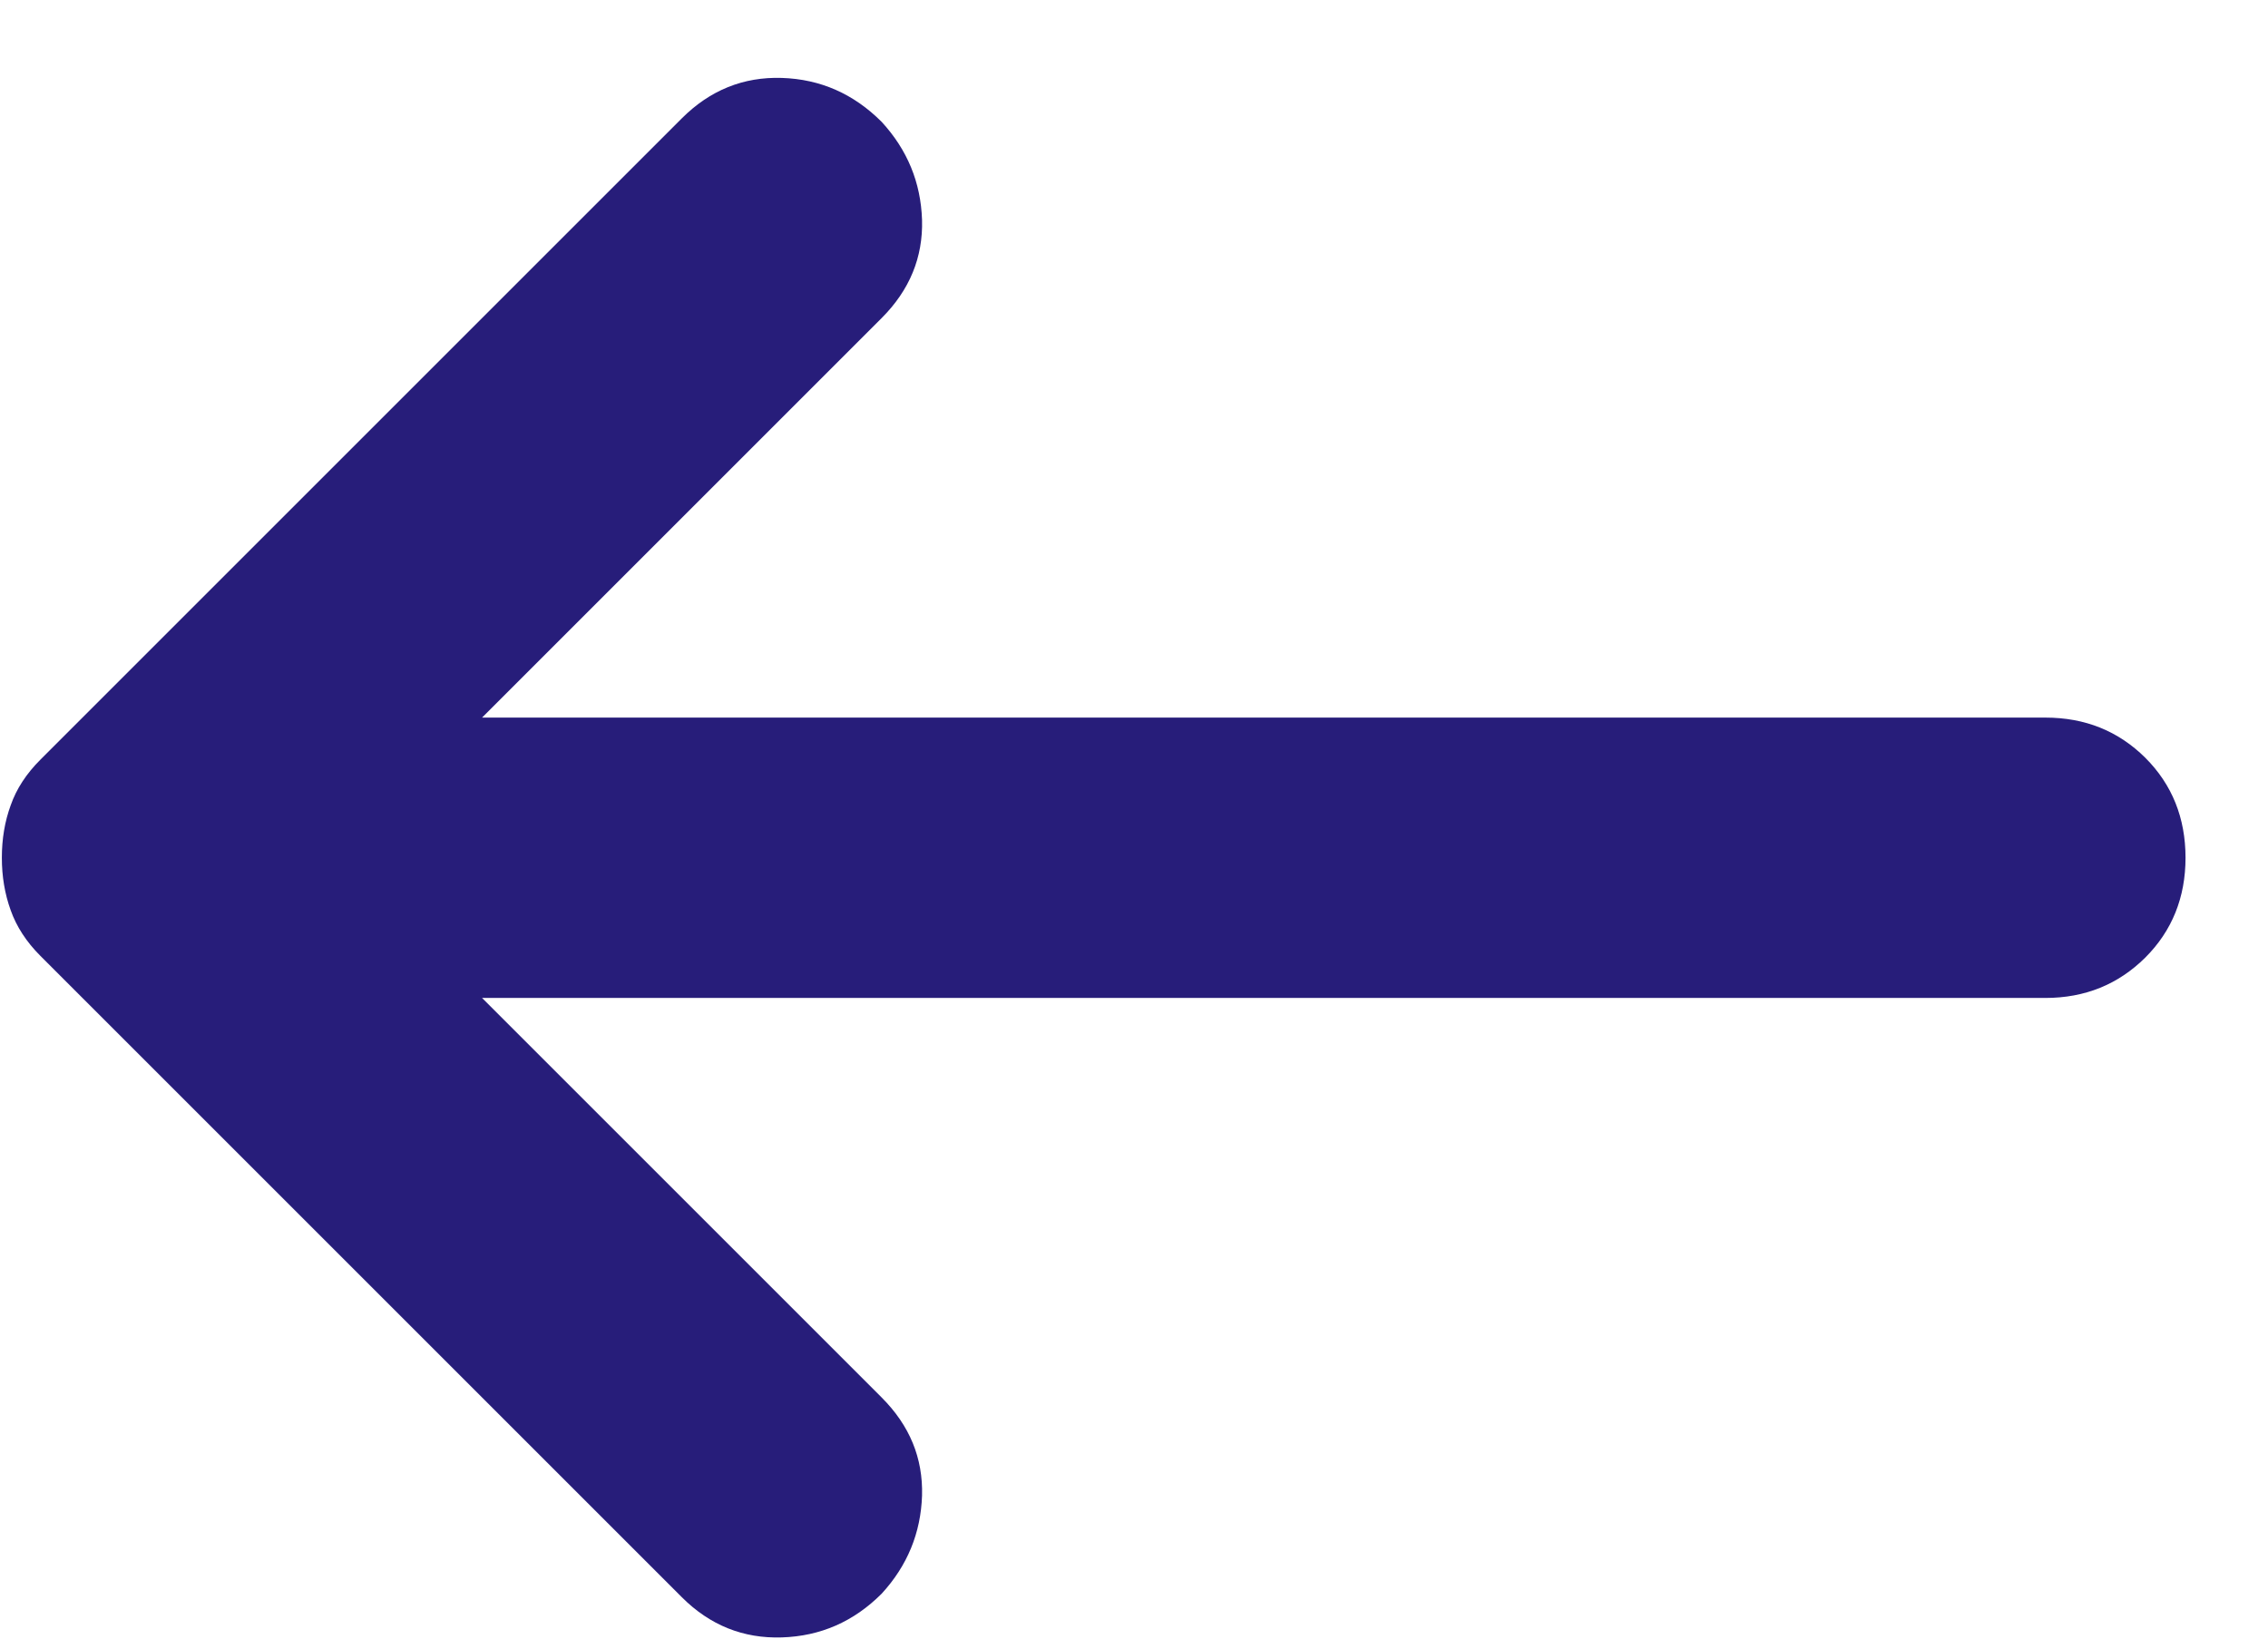 <svg width="11" height="8" viewBox="0 0 11 8" fill="none" xmlns="http://www.w3.org/2000/svg">
<path d="M2.338 3.481L9.92 3.481C10.113 3.481 10.274 3.546 10.405 3.676C10.535 3.806 10.6 3.968 10.6 4.161C10.6 4.353 10.535 4.515 10.405 4.645C10.274 4.775 10.113 4.841 9.92 4.841L2.338 4.841L4.276 6.779C4.412 6.915 4.477 7.073 4.472 7.255C4.466 7.436 4.401 7.595 4.276 7.731C4.14 7.867 3.979 7.937 3.792 7.943C3.605 7.949 3.443 7.884 3.307 7.748L0.196 4.637C0.128 4.569 0.08 4.495 0.052 4.416C0.023 4.336 0.009 4.251 0.009 4.161C0.009 4.07 0.023 3.985 0.052 3.906C0.08 3.826 0.128 3.753 0.196 3.685L3.307 0.574C3.443 0.438 3.605 0.372 3.792 0.378C3.979 0.384 4.14 0.455 4.276 0.591C4.401 0.727 4.466 0.885 4.472 1.067C4.477 1.248 4.412 1.407 4.276 1.543L2.338 3.481Z" fill="#271D7A"/>
</svg>
